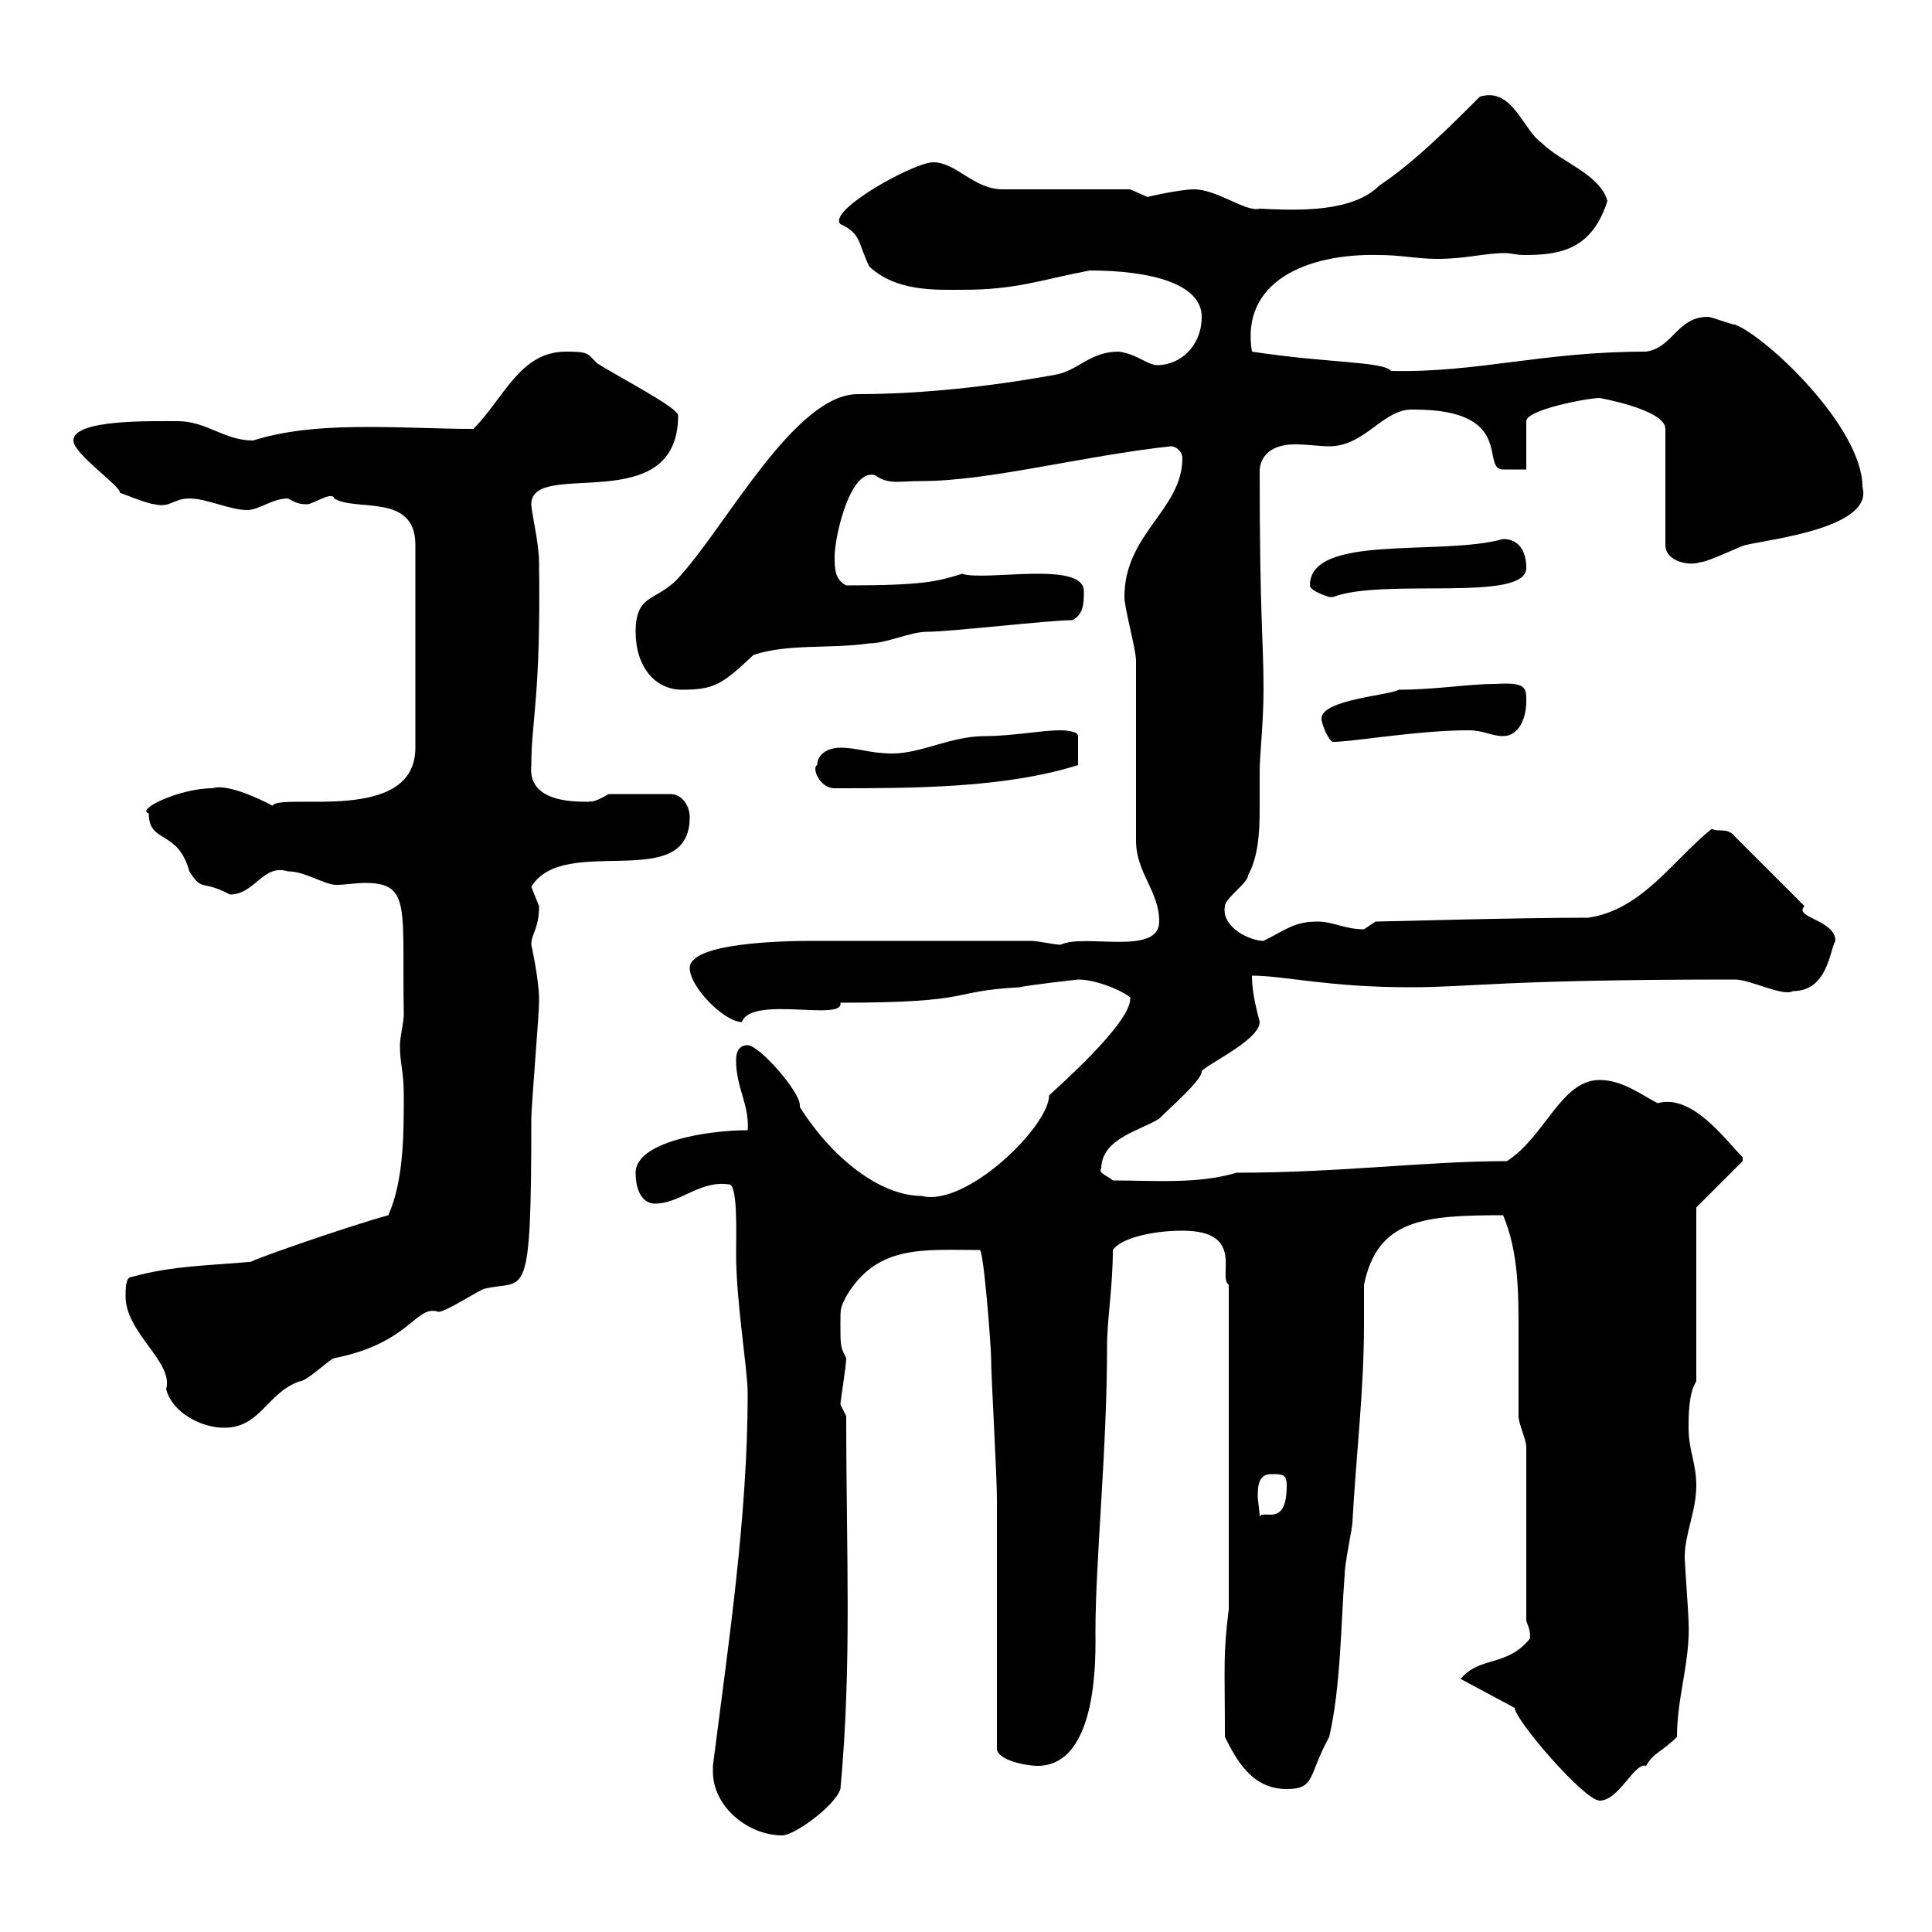 <svg xmlns="http://www.w3.org/2000/svg" xmlns:xlink="http://www.w3.org/1999/xlink" width="300" height="300"><path d="M110.70 275.10C110.70 280.50 116.10 285 121.50 285C123.30 285 129.60 280.50 130.50 277.80C132.30 258.30 131.40 241.50 131.40 219.90C131.40 219.90 130.50 218.10 130.50 218.10C130.50 217.50 131.40 212.10 131.40 210.90C130.50 209.10 130.50 209.10 130.50 205.50C130.50 203.10 130.50 203.10 131.40 201.30C136.20 193.20 143.40 194.10 152.10 194.10C152.70 193.50 153.90 209.10 153.90 210.90C153.90 213.90 154.80 228.90 154.80 232.80L154.80 271.50C154.80 273.30 159.30 274.20 161.10 274.20C170.70 274.20 170.10 256.50 170.10 253.50C170.10 242.10 171.90 225.30 171.90 209.10C171.90 204.90 172.80 199.80 172.80 194.10C174 192.30 178.80 191.10 183.60 191.10C193.50 191.10 189 198.30 190.80 199.50L190.80 249.90C189.90 257.10 190.20 258.30 190.20 269.70C192 273.30 194.40 277.80 199.80 277.80C204.30 277.80 203.10 275.70 206.40 269.70C208.20 261.90 208.20 252.30 208.80 244.50C208.80 242.70 210 237.30 210 236.40C210.60 225.60 211.80 216 211.80 205.50C211.80 203.40 211.80 201.60 211.80 199.50C213.90 189.30 221.10 188.70 233.40 188.70C235.80 194.40 235.80 200.70 235.80 207C235.80 211.20 235.80 216 235.80 219.90C235.80 221.10 237 223.50 237 224.70L237 251.70C237.30 252.60 237.60 252.90 237.60 254.40C234 258.90 229.80 257.10 226.80 260.70L235.20 265.20C235.20 267 246 279.60 248.40 279.60C251.40 279.60 253.80 273.60 255.60 274.20C256.80 272.10 258 272.10 260.40 269.70C260.40 263.40 262.50 258 262.20 251.70C262.20 250.80 261.60 242.70 261.60 241.80C261.60 238.20 263.40 234.60 263.40 230.70C263.40 227.10 262.20 225.30 262.20 221.70C262.20 219.90 262.20 216.30 263.40 214.50L263.40 187.50L270.60 180.30L270.60 179.70C267.90 177 262.80 169.80 257.40 171.30C255 170.10 252 167.70 248.40 167.70C242.40 167.70 240 176.40 234 180.30C221.40 180.30 208.20 182.10 192 182.10C186 183.90 179.10 183.30 172.80 183.30C172.20 182.70 170.40 182.10 171 181.50C171 176.70 177.30 175.50 180 173.70C181.80 171.90 186.30 168 186.60 166.50C186 165.90 195.60 161.70 195.60 158.70C195.60 158.40 194.40 154.80 194.40 151.50C199.50 151.50 206.10 153.30 219 153.30C228.60 153.30 233.10 152.10 269.40 152.10C271.80 152.10 276.90 154.80 278.40 153.90C283.80 153.90 284.10 147.60 285 146.10C285 142.80 278.40 142.50 280.20 140.70L269.40 129.90C268.20 128.40 267 129.30 265.80 128.70C259.80 133.50 255 141.30 246.60 142.50C234.90 142.50 215.40 143.10 213.60 143.10C213.60 143.10 211.80 144.30 211.80 144.30C208.80 144.30 207 143.10 204.60 143.10C201 143.10 199.80 144.30 196.20 146.10C194.10 146.10 189.60 144 190.20 140.70C190.20 139.50 193.80 137.10 193.80 135.90C195.30 133.20 195.60 129.60 195.60 125.70C195.60 123.90 195.60 121.50 195.60 119.70C195.60 117.30 196.20 112.20 196.20 107.10C196.20 99.30 195.60 96.30 195.60 72.90C195.90 69.90 198.60 69 201 69C203.10 69 204.90 69.30 206.40 69.30C212.10 69.30 214.80 63.30 219.60 63.60C235.50 63.60 229.80 72.90 233.40 72.90C234 72.90 237 72.90 237 72.90L237 65.40C237 63.60 246.60 61.80 248.40 61.80C248.40 61.80 258.60 63.60 258.60 66.60L258.60 84.60C258.60 87.30 262.50 87.90 264 87.30C265.20 87.30 270.60 84.60 271.20 84.60C275.10 83.70 291 81.90 289.20 75.60C289.20 66.30 274.20 52.20 269.40 50.40C268.80 50.40 265.80 49.20 265.20 49.20C260.40 49.20 259.80 54 255.60 54.60C239.40 54.60 229.50 57.90 216 57.60C214.80 56.10 206.10 56.40 194.40 54.60C192.60 43.80 202.80 39.30 214.20 39.60C217.50 39.60 220.20 40.20 223.20 40.20C227.70 40.20 230.40 39.30 233.70 39.30C234.60 39.30 235.50 39.60 236.70 39.60C242.40 39.60 247.20 38.70 249.60 31.20C248.40 27 242.40 25.20 239.40 22.20C236.40 20.10 234.90 13.50 229.80 15C225 19.80 219.60 25.20 214.20 28.80C210 33 201.60 32.70 195.60 32.40C193.50 33 189 29.40 185.40 29.40C183.30 29.40 177.90 30.60 178.20 30.60C178.20 30.60 175.50 29.40 175.50 29.40L155.70 29.40C151.20 29.40 148.50 25.20 144.90 25.20C141.90 25.20 128.40 32.70 130.50 34.80C133.80 36.30 133.20 37.80 135 41.40C139.20 45.30 145.20 45 149.40 45C157.80 45 161.40 43.50 169.20 42C178.80 42 186.60 44.10 186.60 49.20C186.60 53.70 183.30 56.70 179.70 56.70C178.20 56.70 176.40 54.90 173.70 54.60C169.20 54.60 167.40 57.60 163.80 58.20C153.90 60 143.10 61.20 133.20 61.20C123.60 61.20 113.10 81 105.90 89.10C102.30 93.60 98.70 91.80 98.70 98.10C98.70 103.50 101.70 107.10 105.90 107.10C111 107.10 112.20 106.20 117 101.70C122.40 99.90 128.70 100.80 135 99.90C137.70 99.90 141.30 98.10 144 98.10C147.60 98.10 162.90 96.30 166.50 96.30C168.30 95.40 168.30 93.60 168.30 91.80C168.30 87 153 90.30 149.40 89.10C145.50 90.30 143.40 90.90 131.40 90.90C129.60 90 129.60 88.20 129.60 86.40C129.60 83.40 132 72.60 135.90 73.80C138 75.30 139.50 74.70 143.10 74.70C153.60 74.70 168 70.80 181.80 69.30C182.70 69.30 183.60 70.20 183.60 71.10C183.60 79.20 174.60 82.80 174.60 92.70C174.60 94.50 176.40 100.80 176.40 102.60L176.40 130.50C176.40 135.60 180 138.30 180 143.10C180 148.50 168.30 144.90 164.70 146.70C163.80 146.70 161.10 146.10 160.20 146.10L126 146.10C121.50 146.10 107.10 146.40 107.10 150.30C107.10 153.30 112.50 158.70 115.20 158.70C116.70 154.50 131.10 158.70 130.50 155.70C151.80 155.70 147 153.90 158.40 153.30C159.30 153 167.40 152.10 167.40 152.10C171 152.10 176.10 154.80 175.50 155.10C175.50 159 163.80 169.20 162.90 170.10C162.90 174.90 150 187.50 143.10 185.70C136.80 185.70 129.30 180 124.20 171.90C124.20 171.90 124.20 171.90 124.20 171.60C124.20 169.50 117.90 162.30 116.10 162.30C114.30 162.30 114.30 164.10 114.30 164.70C114.30 168.90 116.40 171.60 116.10 175.50C109.80 175.50 98.70 177.30 98.70 182.10C98.70 185.10 99.90 186.90 101.70 186.90C105.60 186.90 108.60 183.30 113.10 183.90C114.60 183.60 114.30 191.40 114.30 194.70C114.30 202.20 116.10 212.70 116.10 216.30C116.10 235.50 113.10 255.30 110.70 274.20C110.70 274.20 110.70 274.20 110.70 275.10ZM197.40 228.90C199.20 228.90 199.80 228.90 199.80 230.70C199.80 237.30 196.20 234.30 195.60 235.50C195.60 234.60 195.30 233.10 195.30 232.20C195.30 230.40 195.60 228.90 197.40 228.90ZM19.50 201.30C19.50 207 27 211.50 25.80 215.70C26.70 219.30 31.20 221.70 34.80 221.70C40.50 221.70 41.40 216.30 46.50 214.50C47.70 214.50 51.30 210.90 51.90 210.90C63.90 208.50 64.50 202.50 68.10 203.70C69.30 203.70 74.70 200.10 75.30 200.10C81.60 198.60 82.50 203.10 82.50 173.70C82.50 171.90 83.70 157.50 83.70 155.70C83.70 155.70 83.70 155.70 83.70 155.10C83.70 152.10 82.50 146.70 82.50 146.70C82.50 144.90 83.70 144.30 83.70 140.70C83.70 140.70 82.50 137.70 82.50 137.70C87.60 129.30 107.10 138.90 107.10 126.90C107.10 125.10 105.90 123.30 104.10 123.30L94.50 123.30C91.50 125.10 91.50 124.20 91.50 124.50C88.80 124.50 81.90 124.50 82.50 118.80C82.50 111.90 84 108.30 83.70 87.30C83.70 84.30 82.50 79.50 82.50 78.30C82.50 71.10 105.30 80.70 105.30 64.50C105.30 63.30 96 58.50 92.70 56.40C91.20 54.90 91.50 54.60 87.90 54.60C80.70 54.60 78.30 61.80 73.50 66.60C68.40 66.60 63 66.30 57.30 66.30C51.30 66.30 45 66.60 39.30 68.40C34.80 68.40 32.10 65.40 27.60 65.40C23.40 65.40 11.40 65.10 11.40 68.40C11.40 70.50 18.90 75.60 18.60 76.50C18.60 76.50 23.10 78.30 24 78.30C26.40 78.90 27 77.40 29.40 77.40C32.10 77.40 35.70 79.20 38.40 79.20C40.20 79.20 42.30 77.40 44.70 77.40C45.90 78 46.20 78.30 47.70 78.30C48.60 78.30 51.60 76.20 51.90 77.40C55.20 79.50 64.50 76.50 64.50 84.60L64.50 116.10C64.50 128.10 43.80 123 42.30 125.10C42.30 125.10 35.70 121.50 33 122.40C27.90 122.40 21 125.70 23.10 126.30C23.10 131.10 27.60 128.70 29.40 135.30C31.50 138.60 31.20 136.50 35.70 138.90C39.60 138.90 40.80 134.10 44.70 135.30C47.40 135.30 50.40 137.40 52.20 137.40C53.70 137.40 55.20 137.10 56.70 137.10C63.90 137.10 62.40 141 62.70 157.50C62.70 158.70 62.10 161.10 62.10 162.30C62.10 165.30 62.70 166.20 62.70 170.10C62.70 176.10 62.70 183.30 60.30 188.70C53.70 190.50 36.60 196.50 39.30 195.90C33 196.50 26.70 196.50 20.40 198.30C19.50 198.30 19.50 200.10 19.50 201.30ZM126.90 118.80C126 119.10 127.20 122.40 129.60 122.40C141.60 122.40 156 122.40 167.40 118.80L167.40 114.30C167.40 113.40 164.70 113.40 164.70 113.40C161.70 113.40 157.20 114.30 153 114.30C147.60 114.30 143.10 117 138.60 117C135 117 133.20 116.10 130.50 116.10C128.70 116.10 126.90 117 126.90 118.80ZM205.20 111.60C205.20 112.50 206.40 115.20 207 115.20C210 115.20 220.20 113.40 228 113.40C230.40 113.40 231.60 114.30 233.40 114.30C235.80 114.30 237 111.60 237 108.90C237 106.80 237 105.90 232.20 106.20C228 106.20 222.90 107.10 217.20 107.10C215.70 108 205.20 108.60 205.20 111.60ZM203.40 90.90C203.40 91.80 206.40 92.70 206.40 92.70C206.40 92.70 206.40 92.70 207 92.70C214.80 89.70 237 93.60 237 88.20C237 85.50 235.80 83.70 233.40 83.70C223.80 86.40 203.40 82.80 203.40 90.90Z"/></svg>